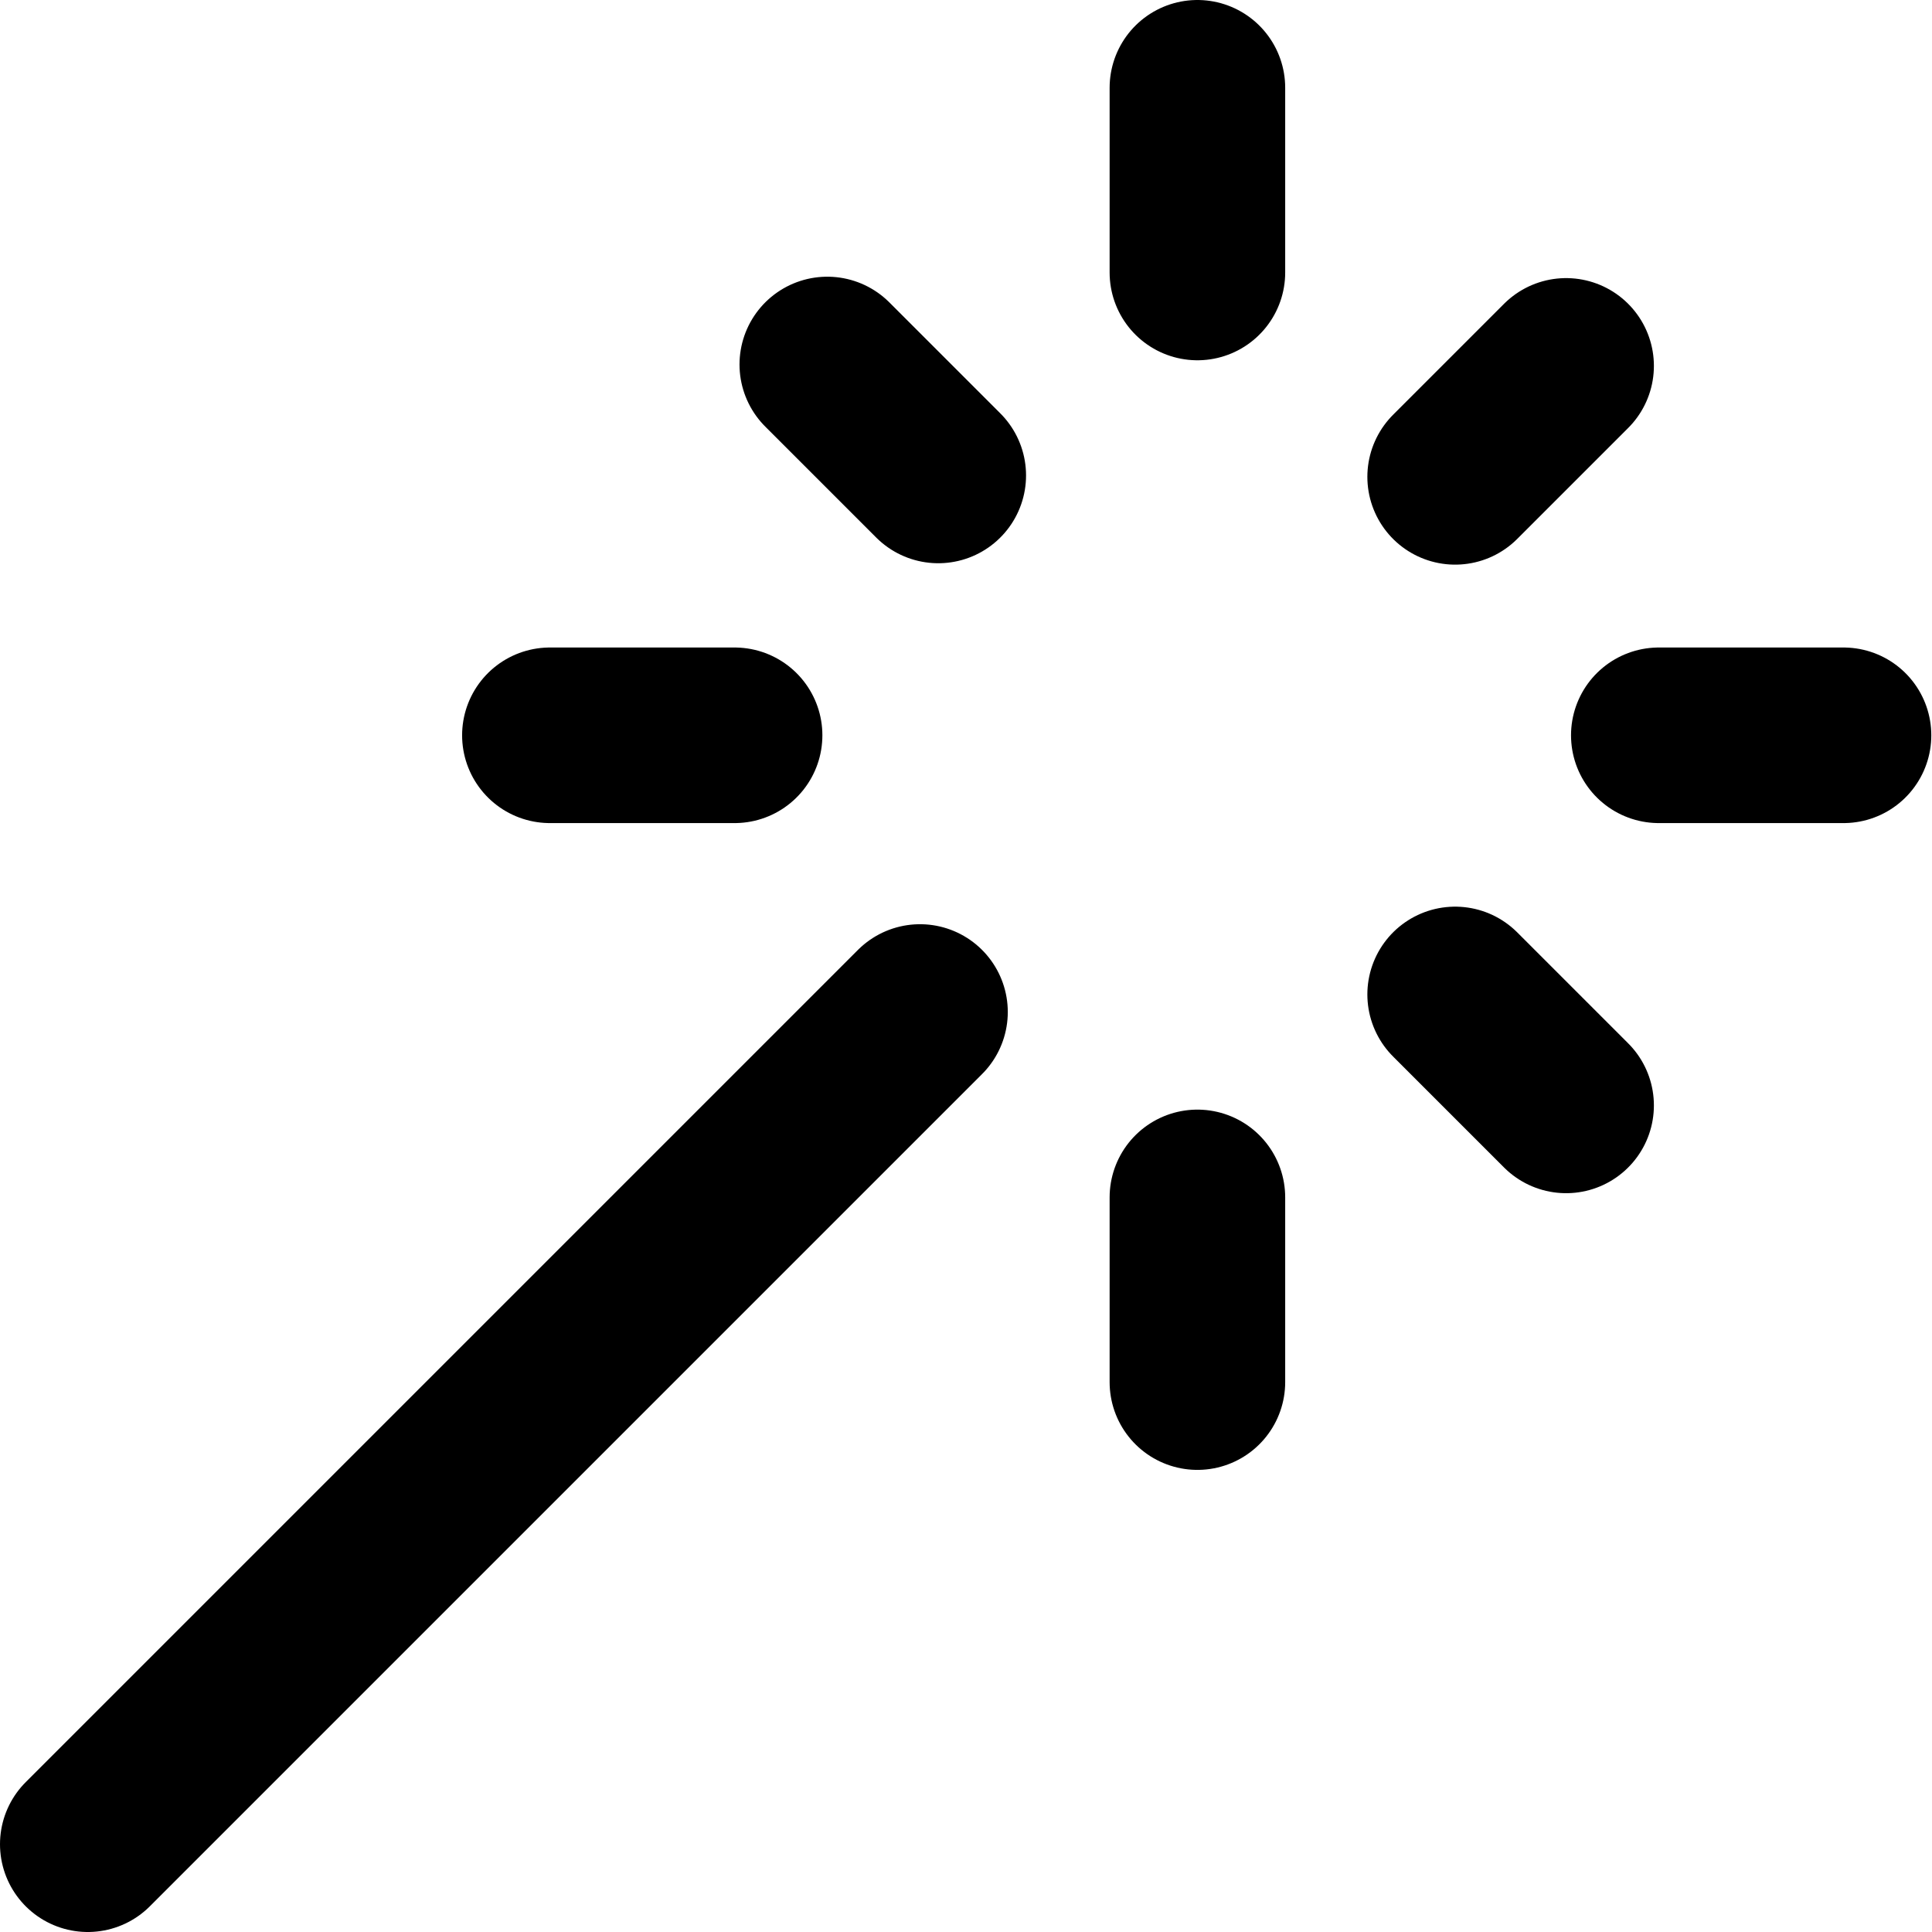 <svg xmlns="http://www.w3.org/2000/svg" id="Layer_2" viewBox="0 0 27.51 27.51"><defs><style>.cls-1{fill:none;stroke:#000;stroke-linecap:round;stroke-linejoin:round;stroke-width:2.5px;}</style></defs><g id="Layer_1-2"><path class="cls-1" d="m17.05,3.88V1.25m0,18.43v-2.63m-9.22-6.58h2.63m13.16,0h2.63m-5.53,3.69l1.58,1.58m-1.58-8.95l1.58-1.58M1.25,26.26l11.85-11.85m.26-7.64l-1.58-1.58"></path></g></svg>